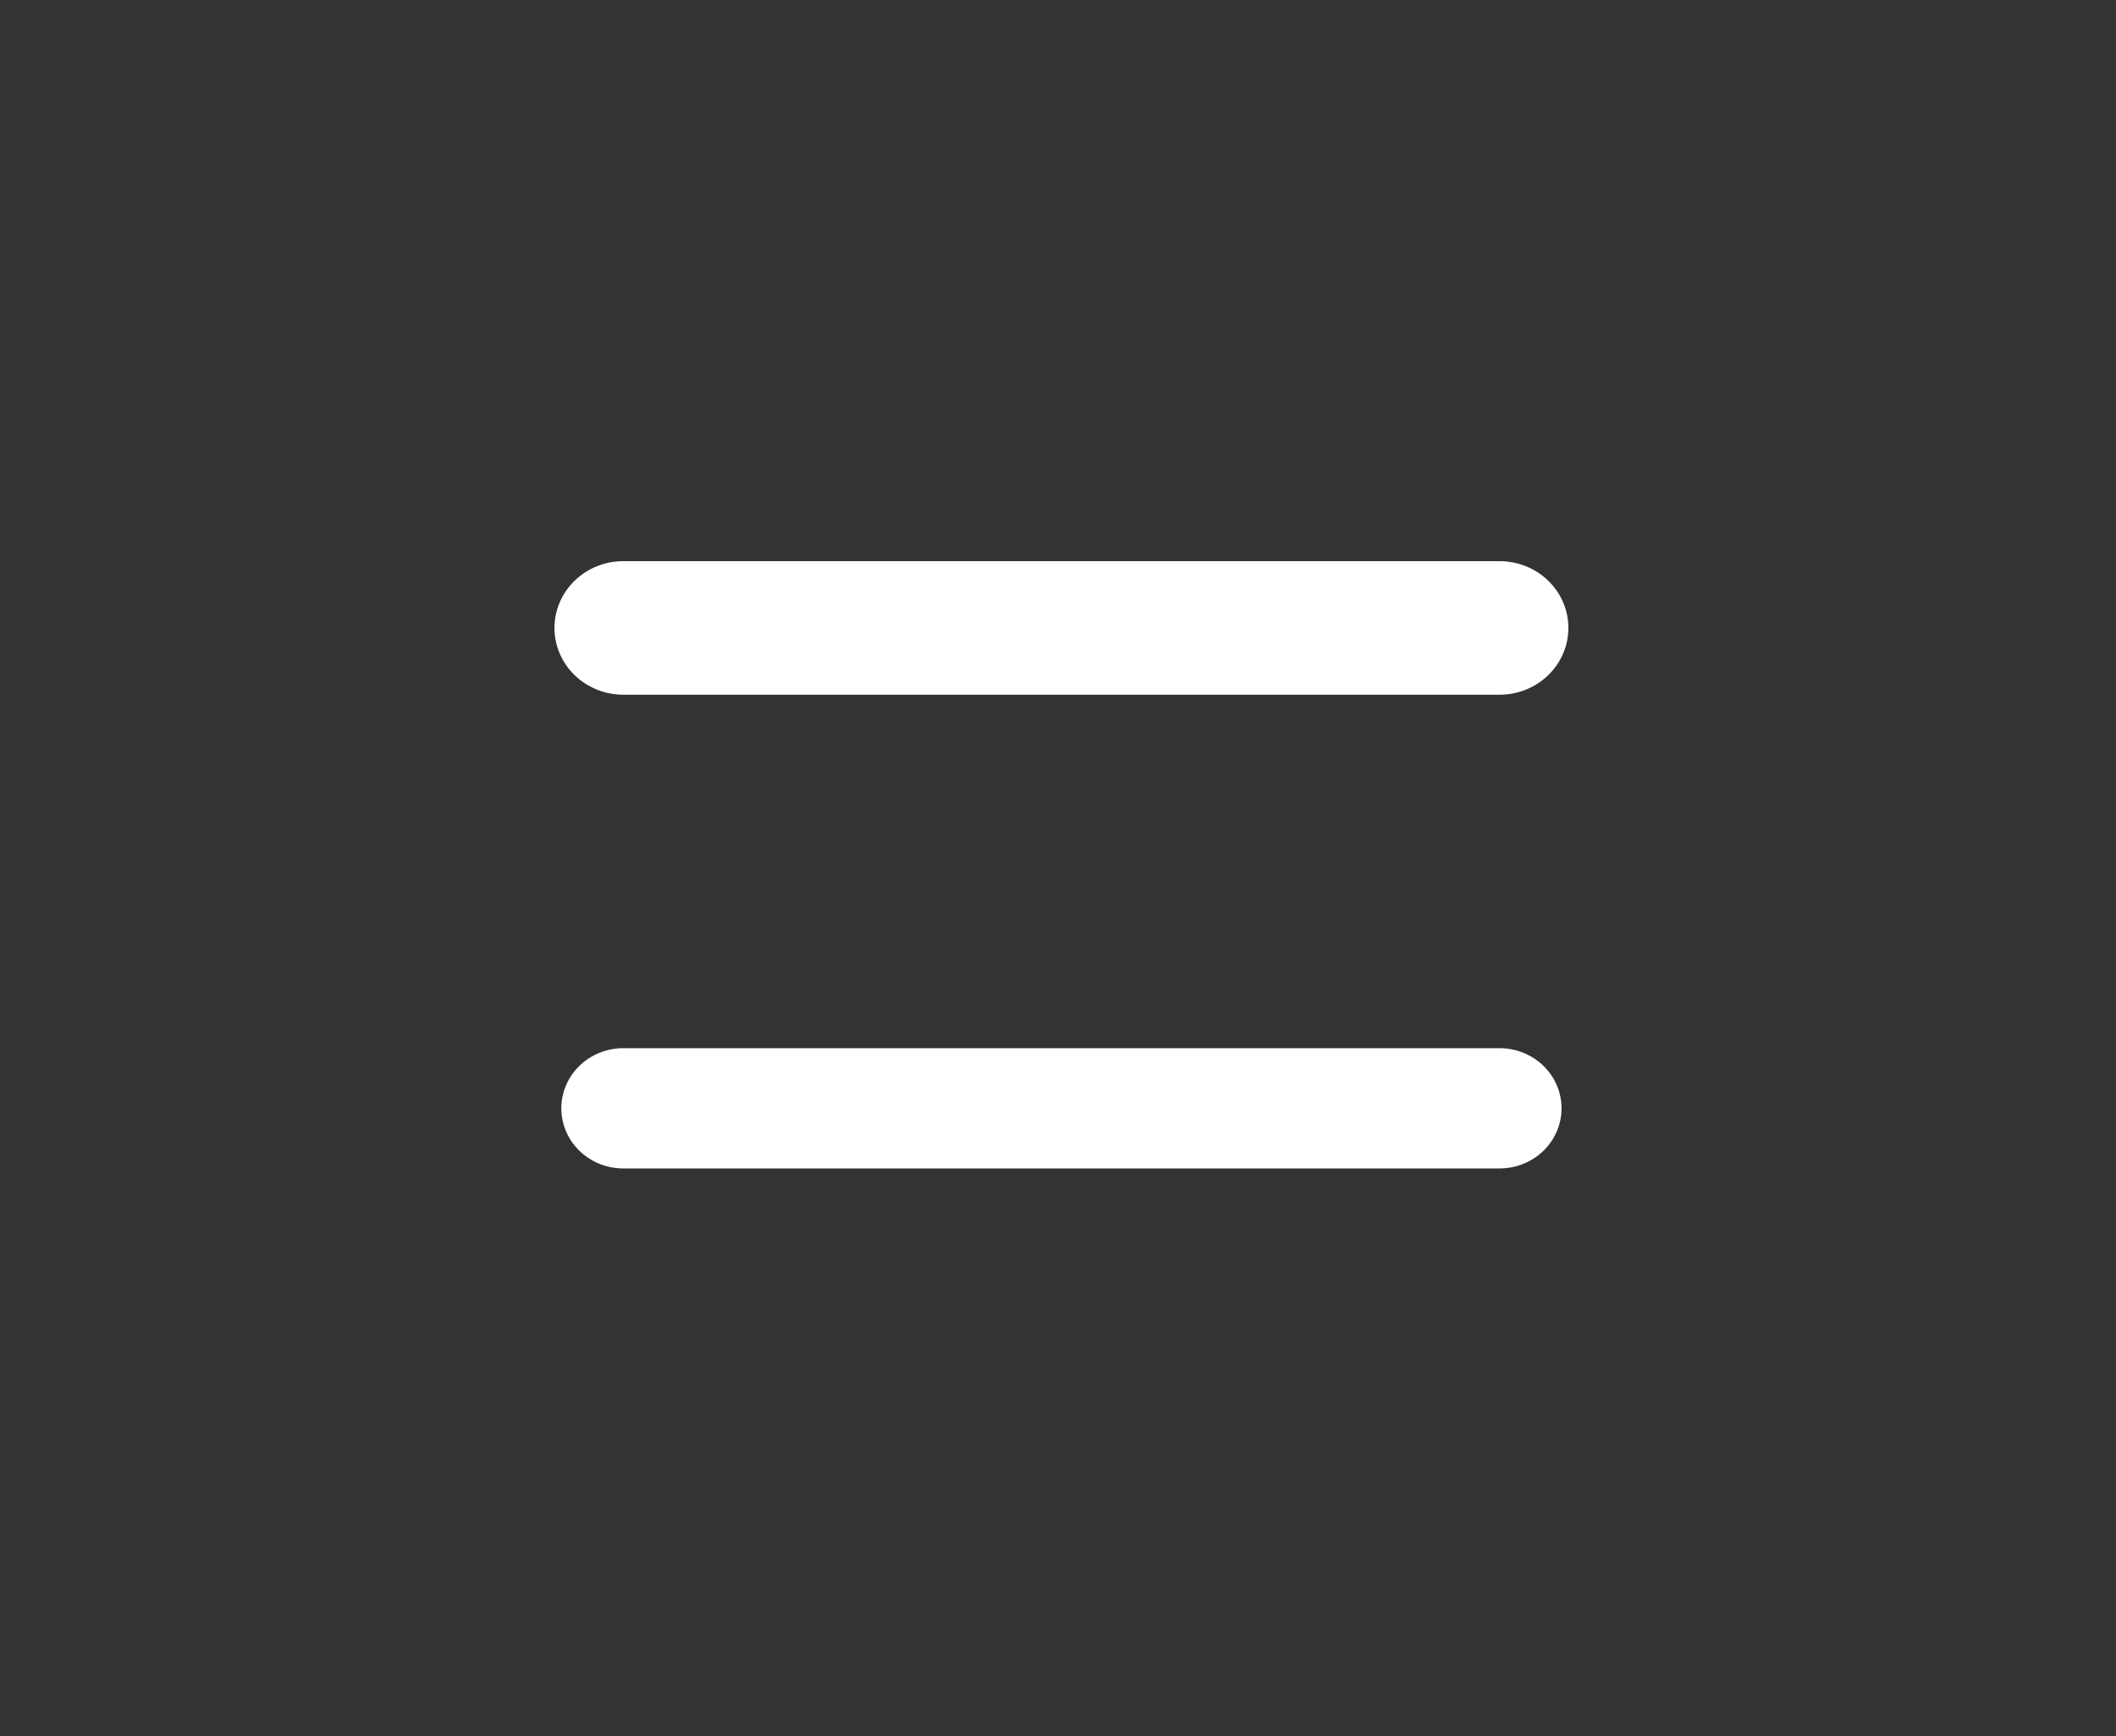 <?xml version="1.0" encoding="UTF-8" standalone="no"?>
<!DOCTYPE svg PUBLIC "-//W3C//DTD SVG 1.1//EN" "http://www.w3.org/Graphics/SVG/1.1/DTD/svg11.dtd">
<svg width="100%" height="100%" viewBox="0 0 234 192" version="1.1" xmlns="http://www.w3.org/2000/svg" xmlns:xlink="http://www.w3.org/1999/xlink" xml:space="preserve" xmlns:serif="http://www.serif.com/" style="fill-rule:evenodd;clip-rule:evenodd;stroke-linecap:round;stroke-linejoin:round;stroke-miterlimit:1.5;">
    <rect x="0" y="0" width="234" height="192" fill="#333333" stroke="none"/>
    <g transform="matrix(1,0,0,1,-891.044,0)">
        <g transform="matrix(1.031,0,0,1,-35.41,0.297)">
            <path d="M965.454,69.142L1059.44,69.142" style="fill:none;stroke:white;stroke-width:14.77px;"/>
        </g>
        <g transform="matrix(1.031,0,0,1,-35.41,53.419)">
            <path d="M965.454,69.142L1059.44,69.142" style="fill:none;stroke:white;stroke-width:13.3px;"/>
        </g>
        <g transform="matrix(0.995,0,0,1.053,5.687,0)">
            <rect x="889.855" y="0" width="235.145" height="182.32" style="fill:none;"/>
        </g>
    </g>
</svg>
